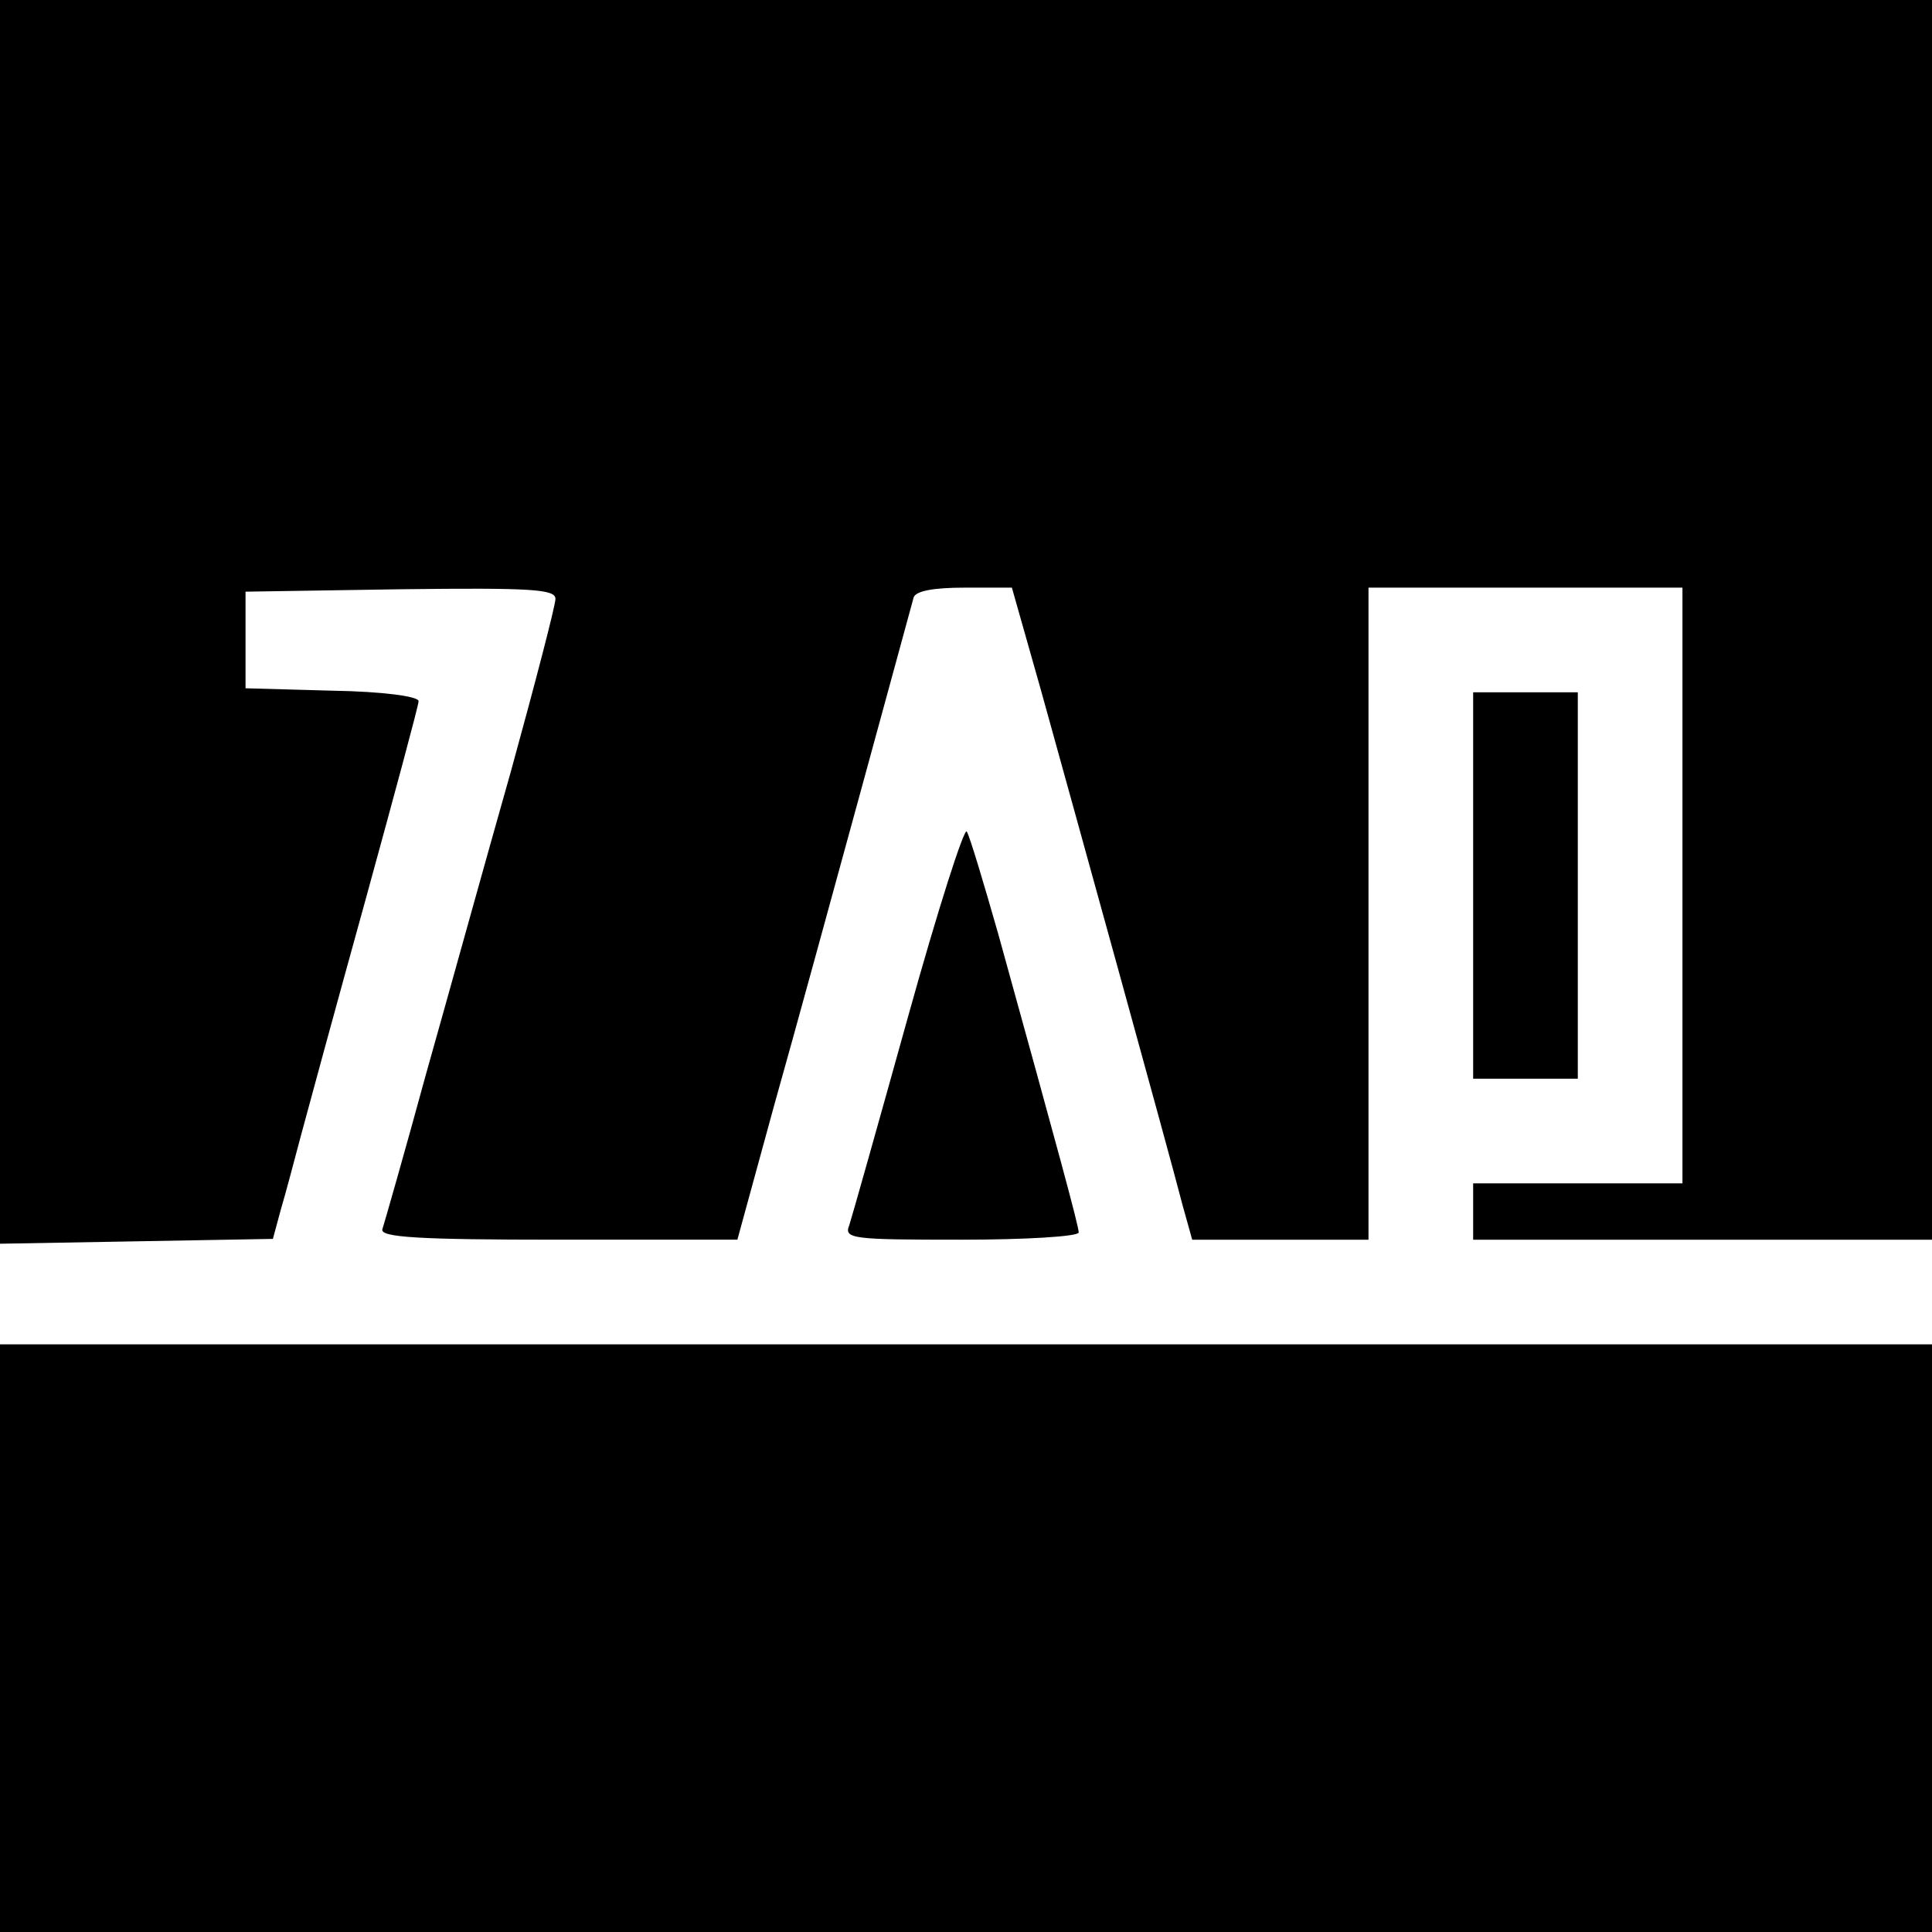 <?xml version="1.0" standalone="no"?>
<!DOCTYPE svg PUBLIC "-//W3C//DTD SVG 20010904//EN"
 "http://www.w3.org/TR/2001/REC-SVG-20010904/DTD/svg10.dtd">
<svg version="1.0" xmlns="http://www.w3.org/2000/svg"
 width="240pt" height="240pt" viewBox="0 0 240 240"
 preserveAspectRatio="xMidYMid meet">
<g transform="translate(0,240) scale(0.1,-0.1)"
fill="#000000" stroke="none">
<path d="M0 1628 l0 -773 170 3 169 3 10 37 c6 20 17 62 25 92 8 30 44 162 80
292 36 131 66 242 66 247 0 6 -45 12 -107 13 l-108 3 0 60 0 60 192 3 c165 2
193 0 193 -12 0 -8 -25 -104 -55 -213 -31 -109 -78 -279 -106 -378 -27 -99
-52 -186 -54 -192 -3 -10 44 -13 218 -13 l223 0 46 168 c26 92 74 268 108 392
34 124 63 231 65 238 3 8 25 12 63 12 l59 0 36 -127 c38 -137 158 -570 176
-640 l12 -43 109 0 110 0 0 405 0 405 195 0 195 0 0 -370 0 -370 -130 0 -130
0 0 -35 0 -35 285 0 285 0 0 770 0 770 -1200 0 -1200 0 0 -772z"/>
<path d="M1830 1300 l0 -240 65 0 65 0 0 240 0 240 -65 0 -65 0 0 -240z"/>
<path d="M1128 1137 c-37 -133 -70 -250 -73 -259 -7 -17 4 -18 139 -18 80 0
146 4 146 9 0 8 -25 100 -100 371 -18 63 -35 120 -39 127 -3 6 -36 -97 -73
-230z"/>
<path d="M0 365 l0 -365 1200 0 1200 0 0 365 0 365 -1200 0 -1200 0 0 -365z"/>
</g>
</svg>
